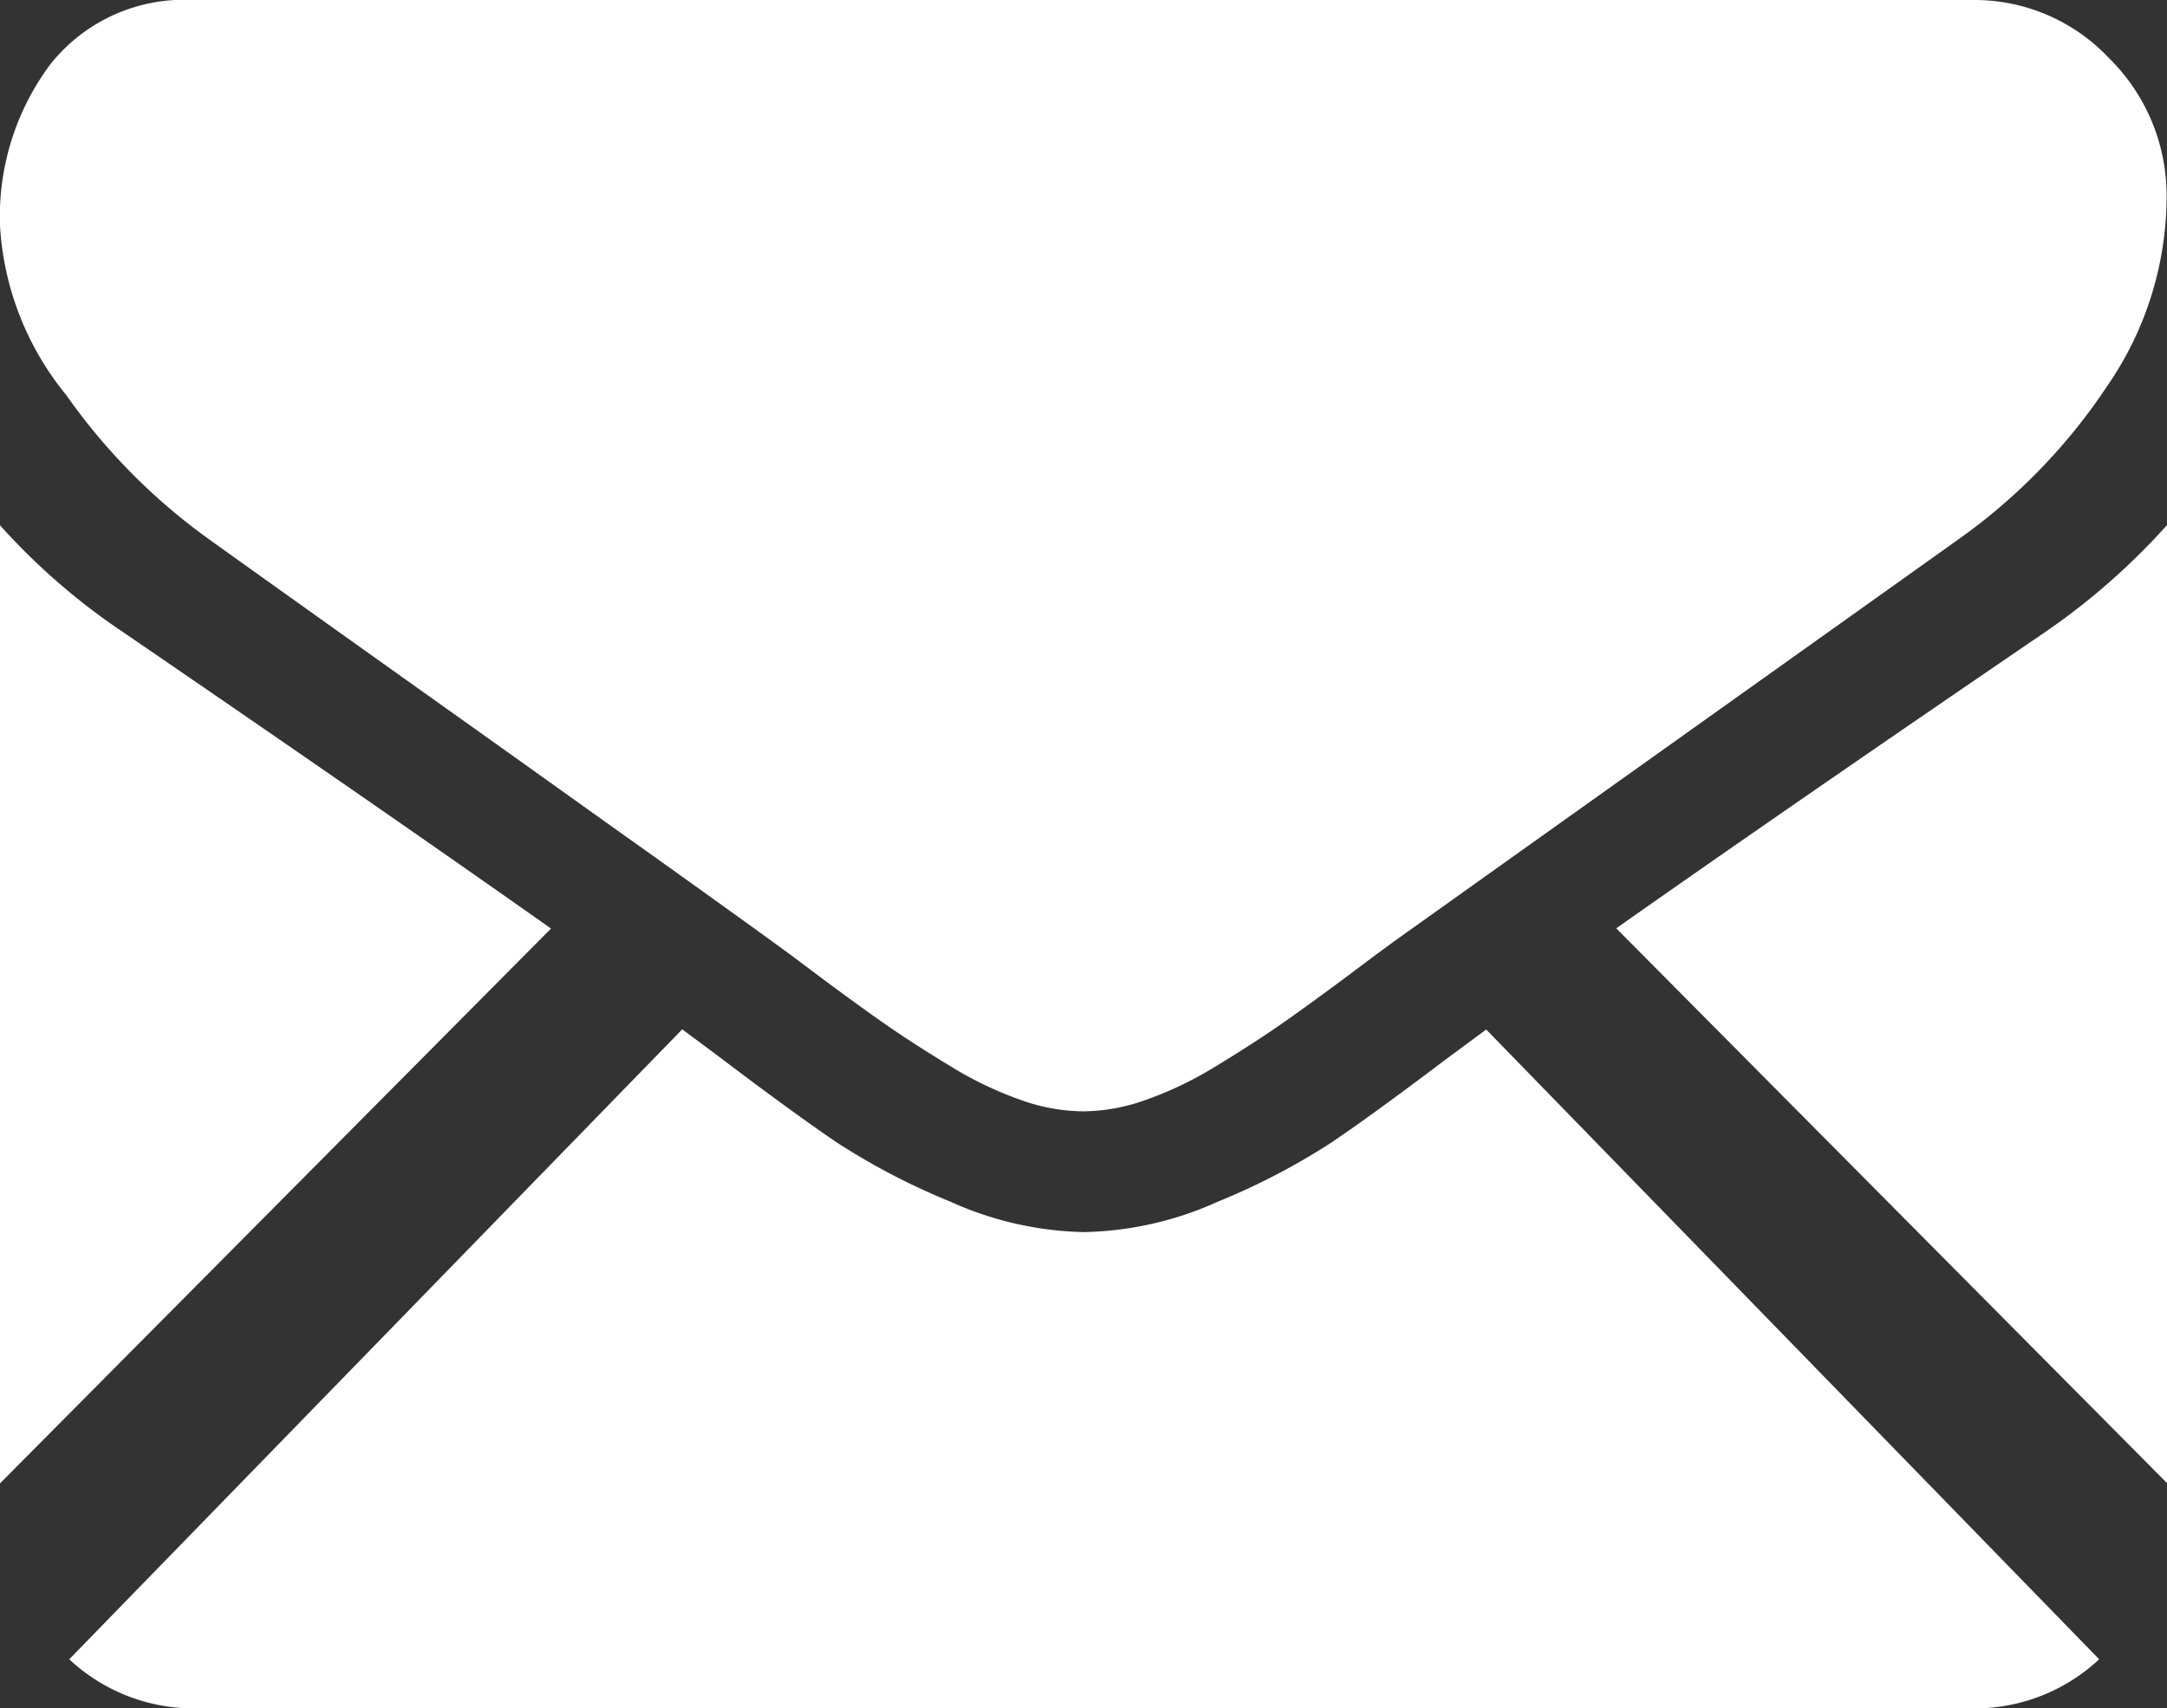 <svg xmlns="http://www.w3.org/2000/svg" width="26.161" height="20.629" viewBox="0 0 26.161 20.629">
  <rect x="0" y="0" width="26.161" height="20.629" fill="#333333" stroke="none"/>
  <g id="mail" transform="translate(0 0)">
    <g id="Group_150" data-name="Group 150" transform="translate(0 0)">
      <path id="Path_198" data-name="Path 198" d="M39.939,331.725a2.2,2.2,0,0,0,1.529-.593l-7.4-7.605-.512.379q-.831.629-1.349.981a8.229,8.229,0,0,1-1.378.719,4.106,4.106,0,0,1-1.6.367h-.029a4.1,4.1,0,0,1-1.6-.367,8.2,8.2,0,0,1-1.378-.719q-.518-.352-1.349-.981c-.154-.116-.326-.244-.511-.381l-7.4,7.607a2.2,2.2,0,0,0,1.529.593Z" transform="translate(-16.126 -311.095)" fill="#fff"/>
      <path id="Path_199" data-name="Path 199" d="M1.5,199.858a7.9,7.9,0,0,1-1.5-1.3v11.57l6.652-6.7Q4.656,202.018,1.5,199.858Z" transform="translate(0 -192.215)" fill="#fff"/>
      <path id="Path_200" data-name="Path 200" d="M418.472,199.858q-3.037,2.071-5.163,3.567l6.65,6.7V198.555A8.223,8.223,0,0,1,418.472,199.858Z" transform="translate(-393.797 -192.215)" fill="#fff"/>
      <path id="Path_201" data-name="Path 201" d="M23.831,59.013H2.342a2.062,2.062,0,0,0-1.73.779,3.075,3.075,0,0,0-.606,1.947,3.552,3.552,0,0,0,.8,2.045,7.335,7.335,0,0,0,1.708,1.73q.5.36,2.993,2.135c.9.639,1.68,1.2,2.351,1.676.572.409,1.066.763,1.473,1.058l.218.159.4.3q.474.352.788.569t.759.487a4.378,4.378,0,0,0,.84.4,2.27,2.27,0,0,0,.73.135H13.1a2.271,2.271,0,0,0,.73-.135,4.369,4.369,0,0,0,.839-.4q.445-.27.759-.487t.788-.569l.4-.3.218-.16,1.477-1.053,5.355-3.815a7.039,7.039,0,0,0,1.781-1.842,4.034,4.034,0,0,0,.715-2.262,2.328,2.328,0,0,0-.693-1.693A2.23,2.23,0,0,0,23.831,59.013Z" transform="translate(-0.006 -59.013)" fill="#fff"/>
    </g>
  </g>
</svg>
